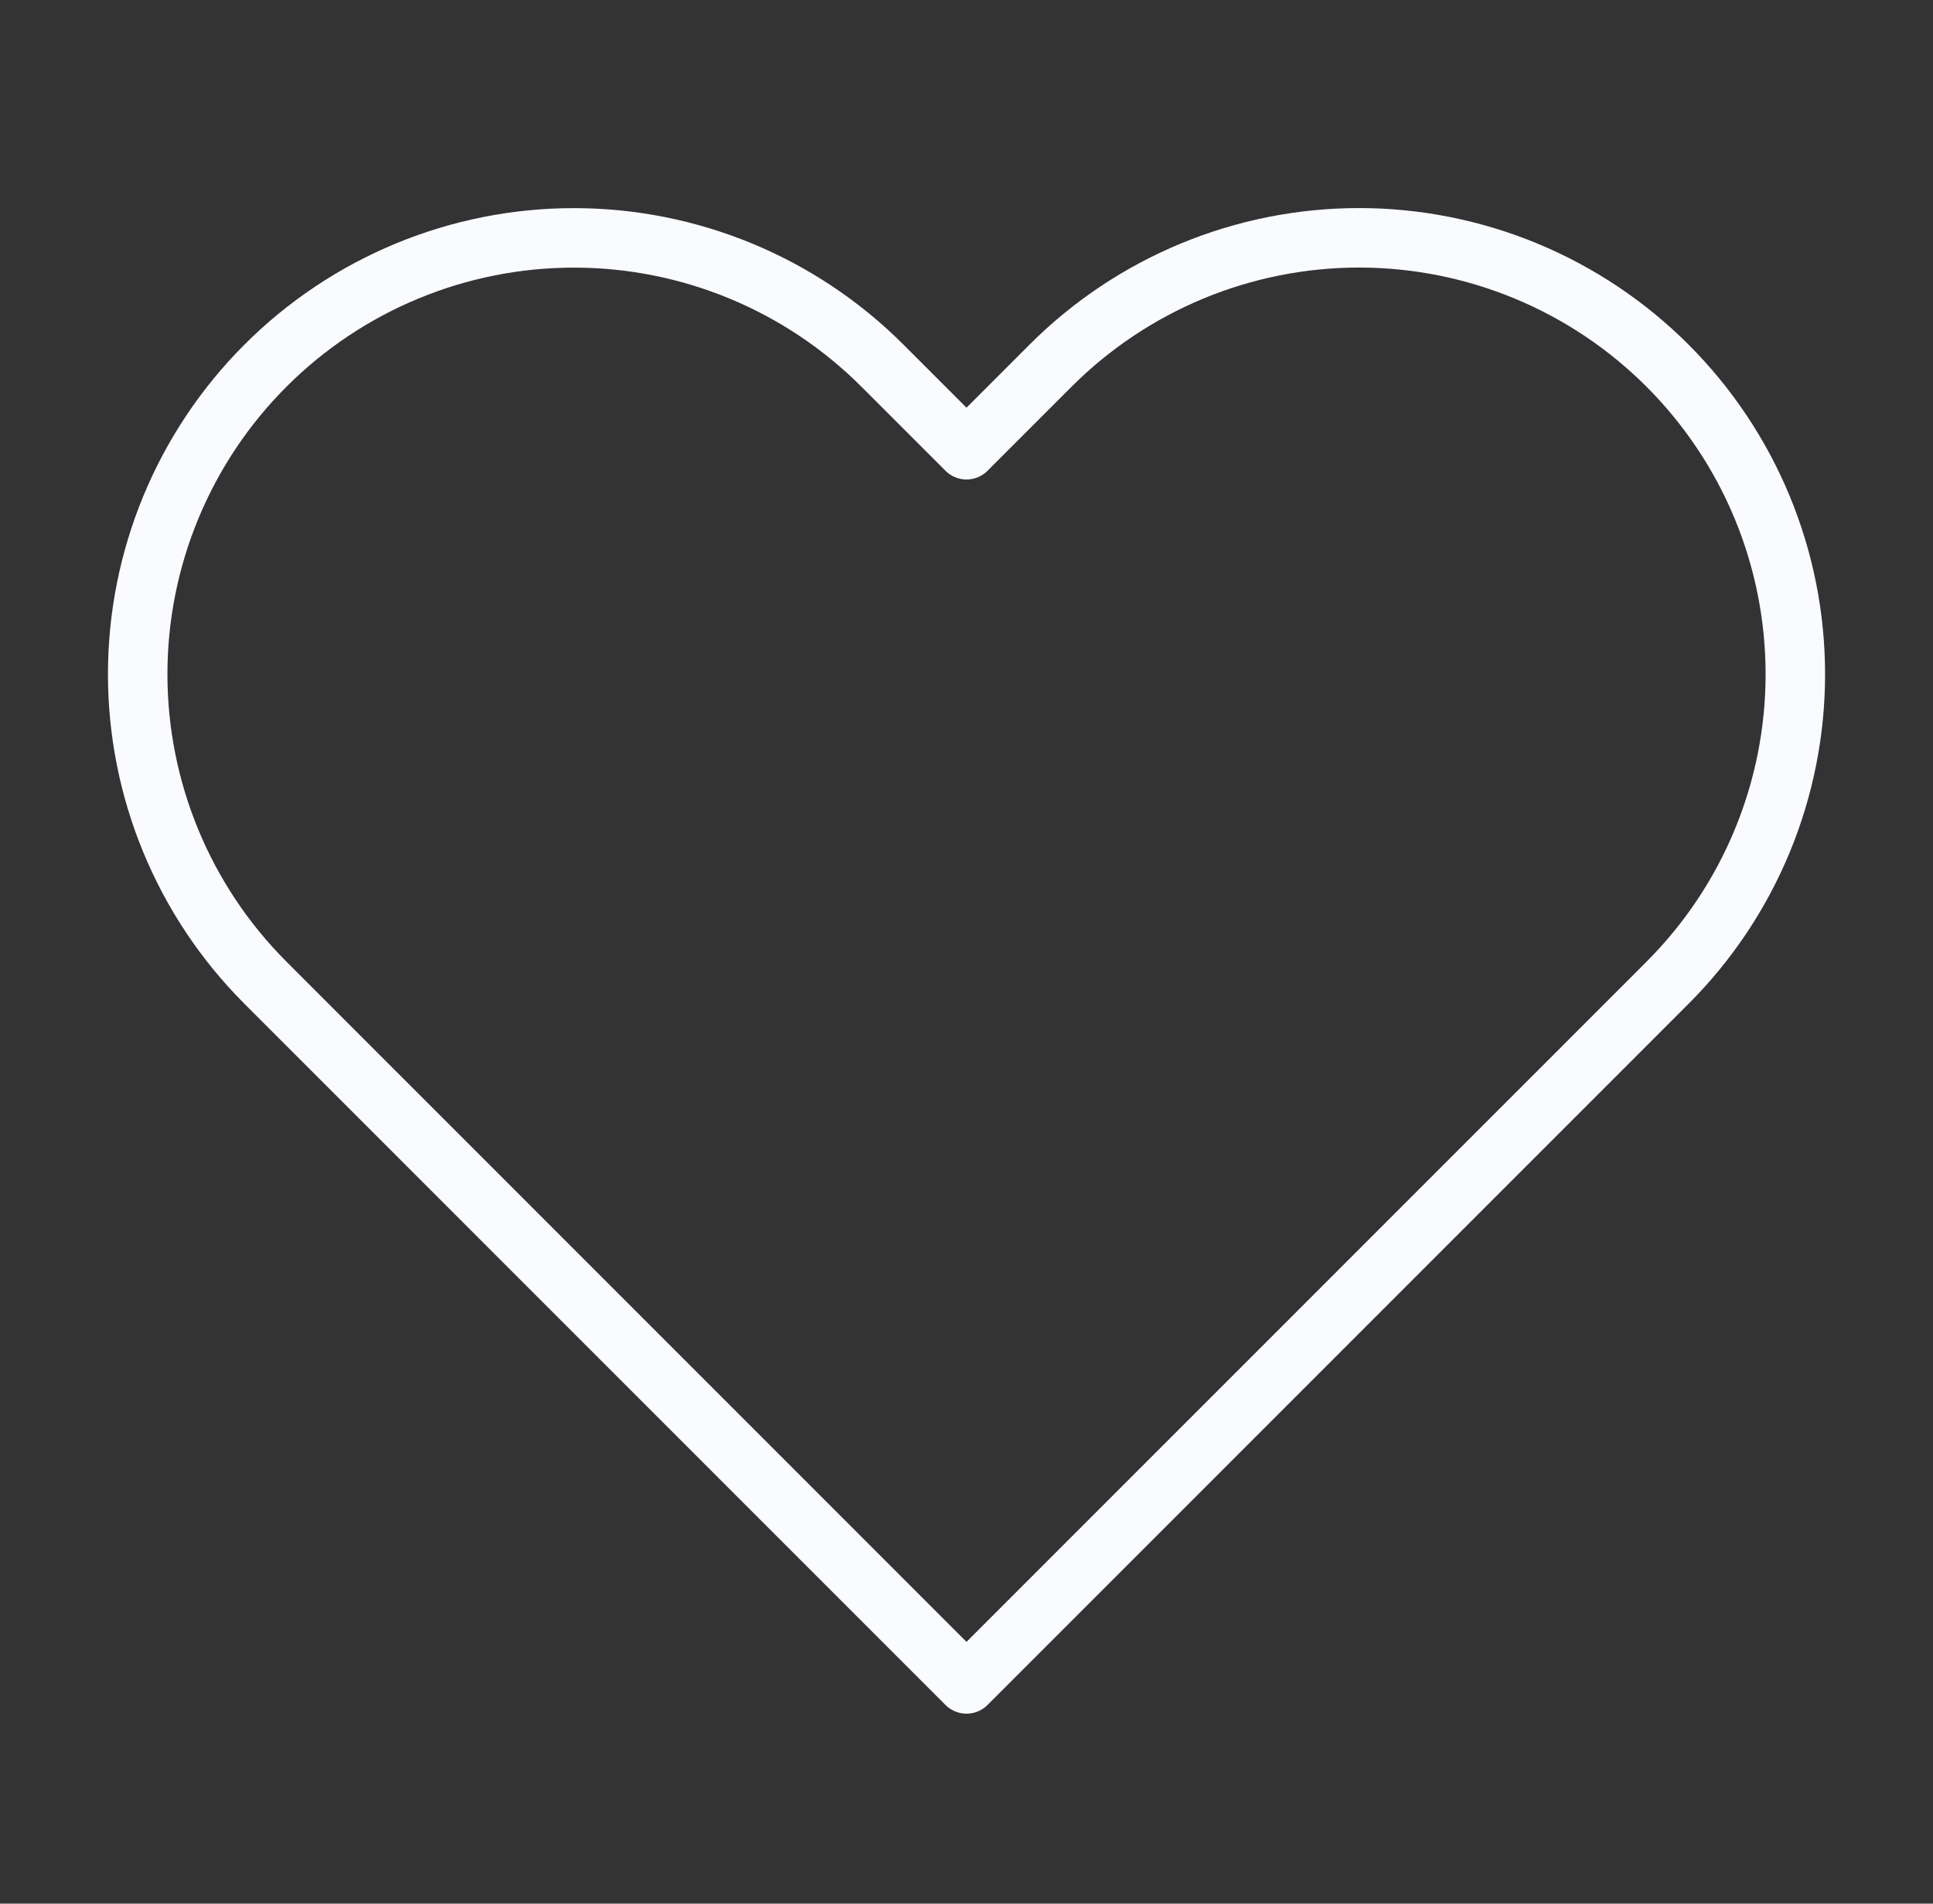 <svg width="65" height="64" viewBox="0 0 65 64" fill="none" xmlns="http://www.w3.org/2000/svg">
<rect x="0" y="0" width="65" height="64" fill="#333333" stroke="none"/>
<path d="M56.073 12.293C54.711 10.931 53.094 9.85 51.314 9.112C49.534 8.375 47.627 7.995 45.7 7.995C43.773 7.995 41.866 8.375 40.086 9.112C38.306 9.85 36.689 10.931 35.327 12.293L32.5 15.12L29.673 12.293C26.922 9.542 23.191 7.997 19.3 7.997C15.409 7.997 11.678 9.542 8.927 12.293C6.175 15.044 4.63 18.776 4.63 22.667C4.63 26.557 6.175 30.289 8.927 33.04L11.753 35.867L32.5 56.613L53.247 35.867L56.073 33.04C57.436 31.678 58.517 30.061 59.254 28.281C59.992 26.501 60.371 24.593 60.371 22.667C60.371 20.74 59.992 18.832 59.254 17.052C58.517 15.273 57.436 13.655 56.073 12.293V12.293Z" stroke="#FAFBFF" stroke-width="2" stroke-linecap="round" stroke-linejoin="round"/>
</svg>
